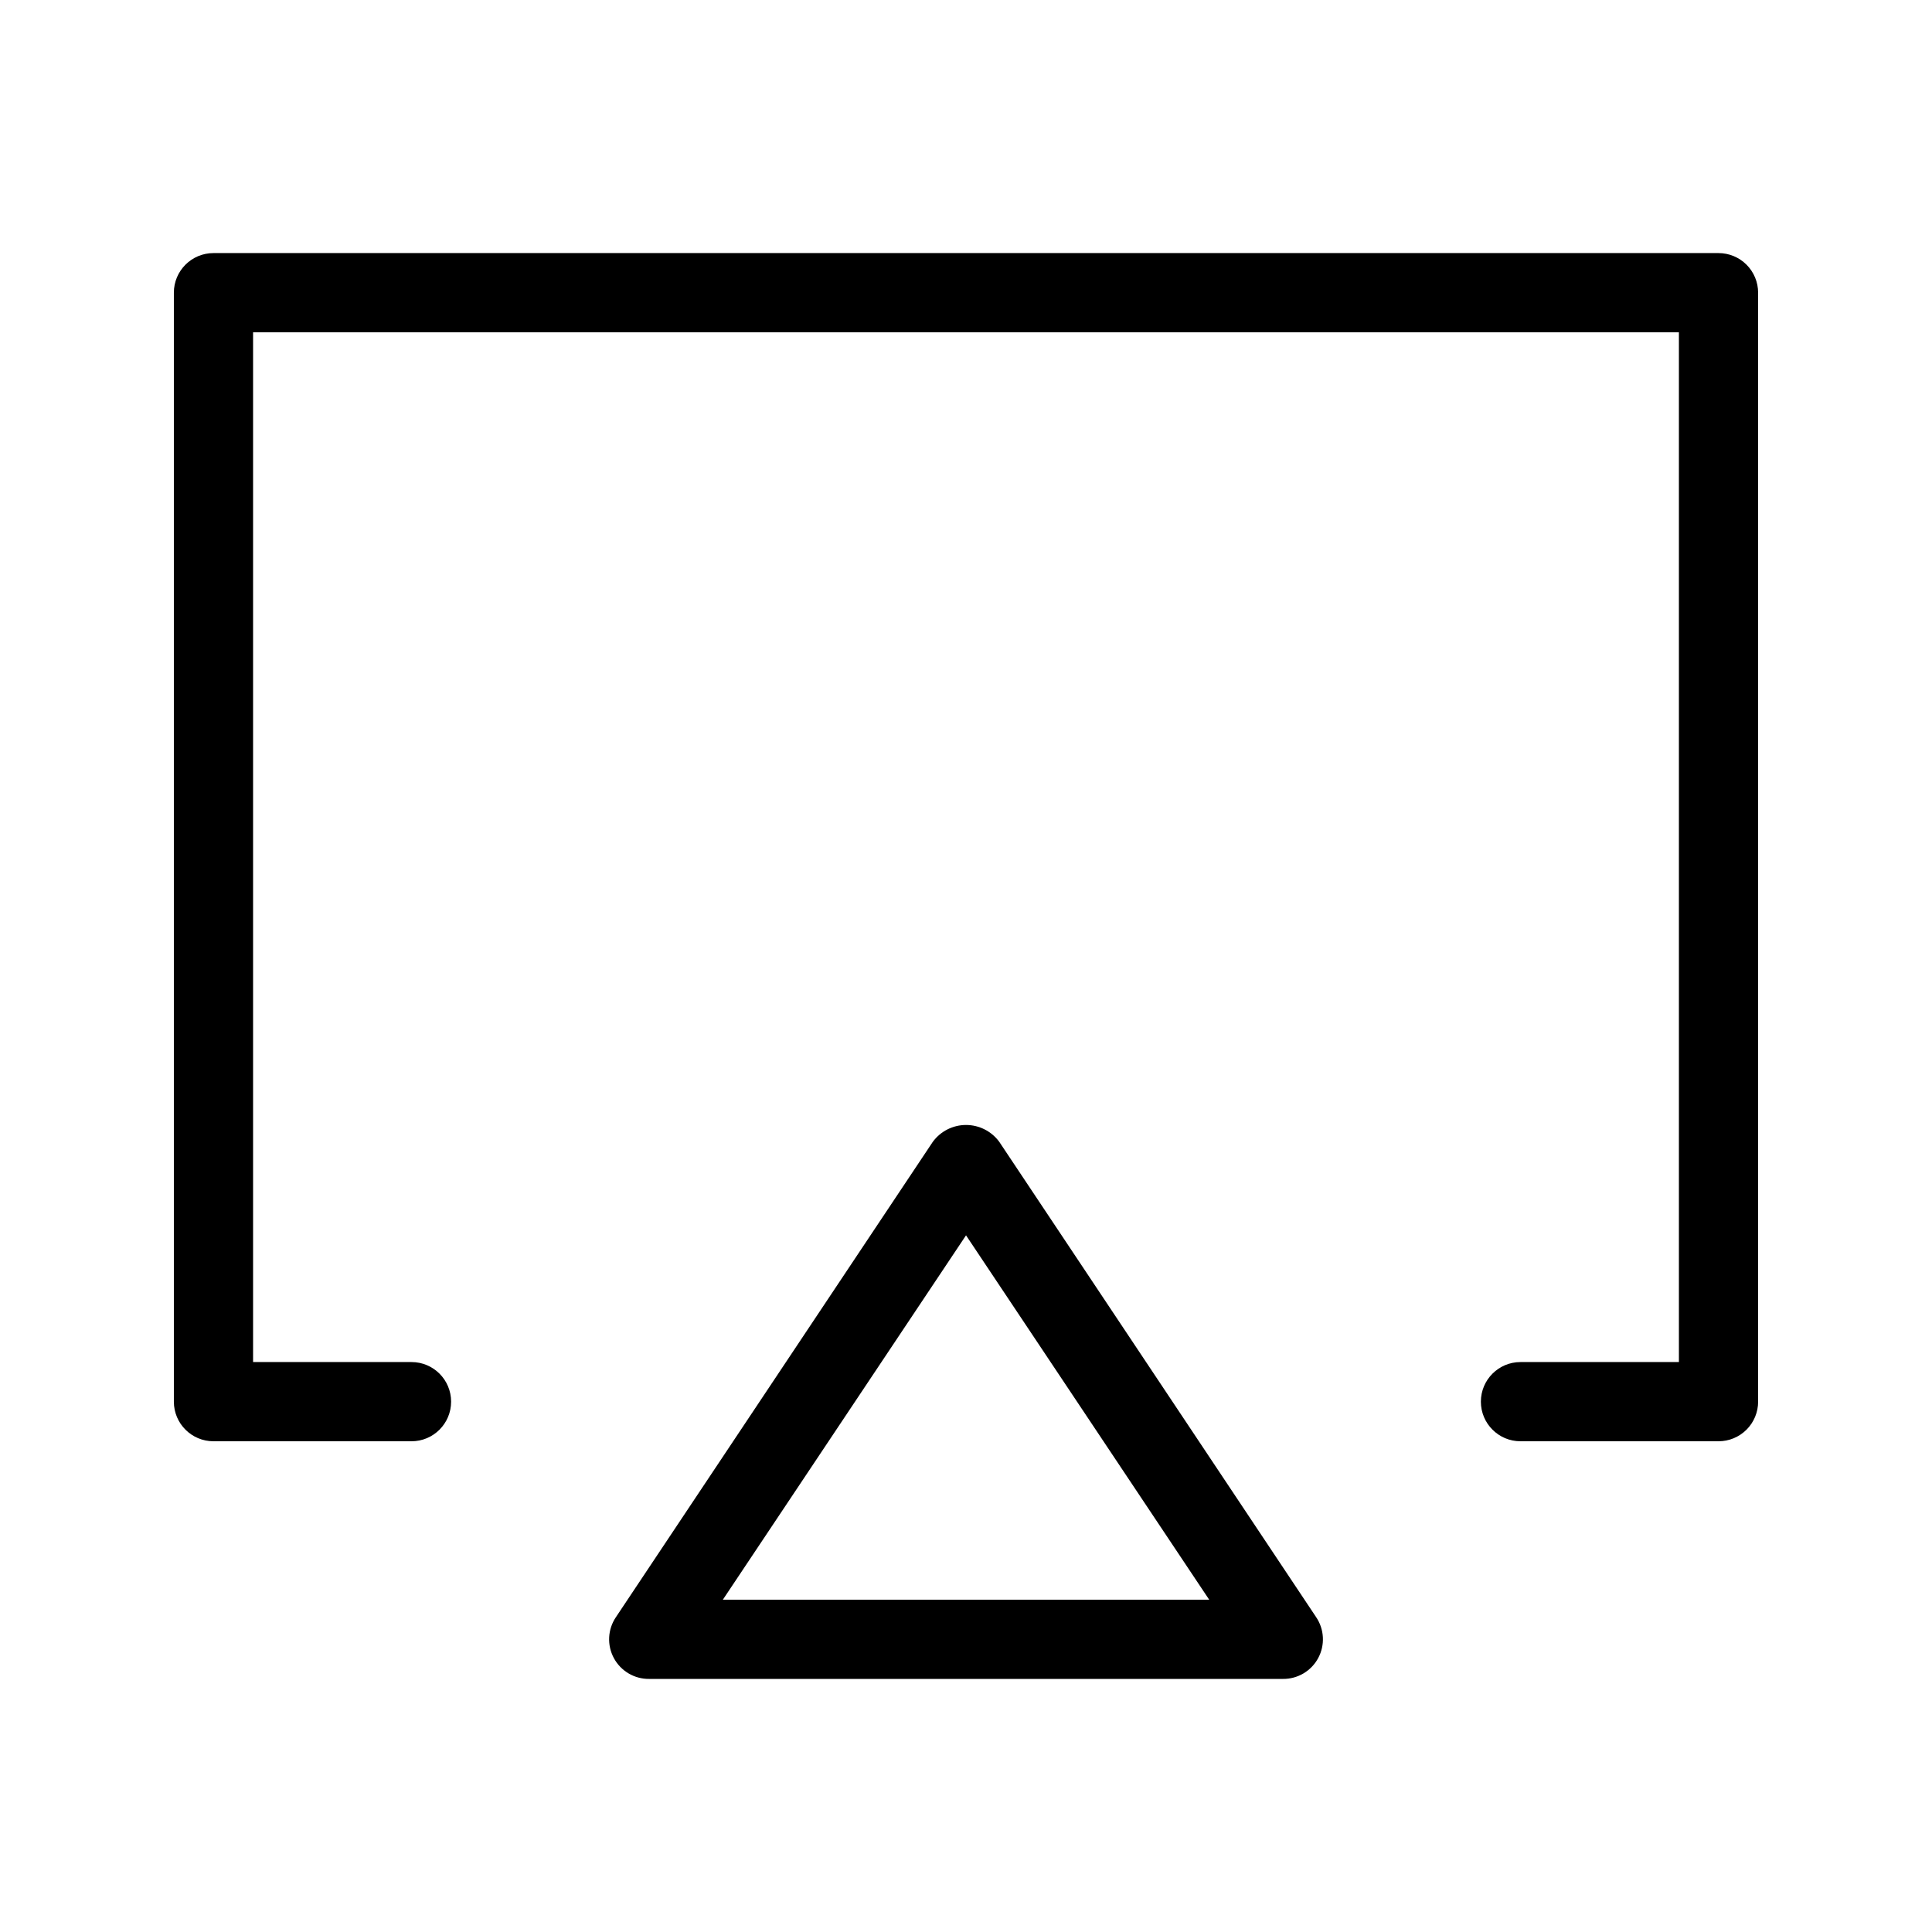 <?xml version="1.0" encoding="UTF-8"?>
<!-- Uploaded to: ICON Repo, www.svgrepo.com, Generator: ICON Repo Mixer Tools -->
<svg fill="#000000" width="800px" height="800px" version="1.1" viewBox="144 144 512 512" xmlns="http://www.w3.org/2000/svg">
 <path d="m609.92 221.57v293.89-0.004c0 2.785-1.105 5.457-3.074 7.422-1.969 1.969-4.637 3.074-7.422 3.074h-52.48c-5.797 0-10.496-4.699-10.496-10.496s4.699-10.496 10.496-10.496h41.984v-272.89h-377.86v272.89h41.984c5.797 0 10.496 4.699 10.496 10.496s-4.699 10.496-10.496 10.496h-52.48c-5.797 0-10.496-4.699-10.496-10.496v-293.89c0-5.797 4.699-10.496 10.496-10.496h398.85c2.785 0 5.453 1.105 7.422 3.074s3.074 4.637 3.074 7.422zm-117.13 350.99c2.184 3.234 2.394 7.414 0.543 10.852-1.852 3.441-5.457 5.566-9.363 5.519h-167.93c-3.906 0.047-7.512-2.078-9.363-5.519-1.852-3.438-1.641-7.617 0.547-10.852l83.969-125.95c2.055-2.816 5.328-4.481 8.816-4.481 3.484 0 6.762 1.664 8.816 4.481zm-28.34-4.621-64.445-96.562-64.445 96.562z"/>
</svg>